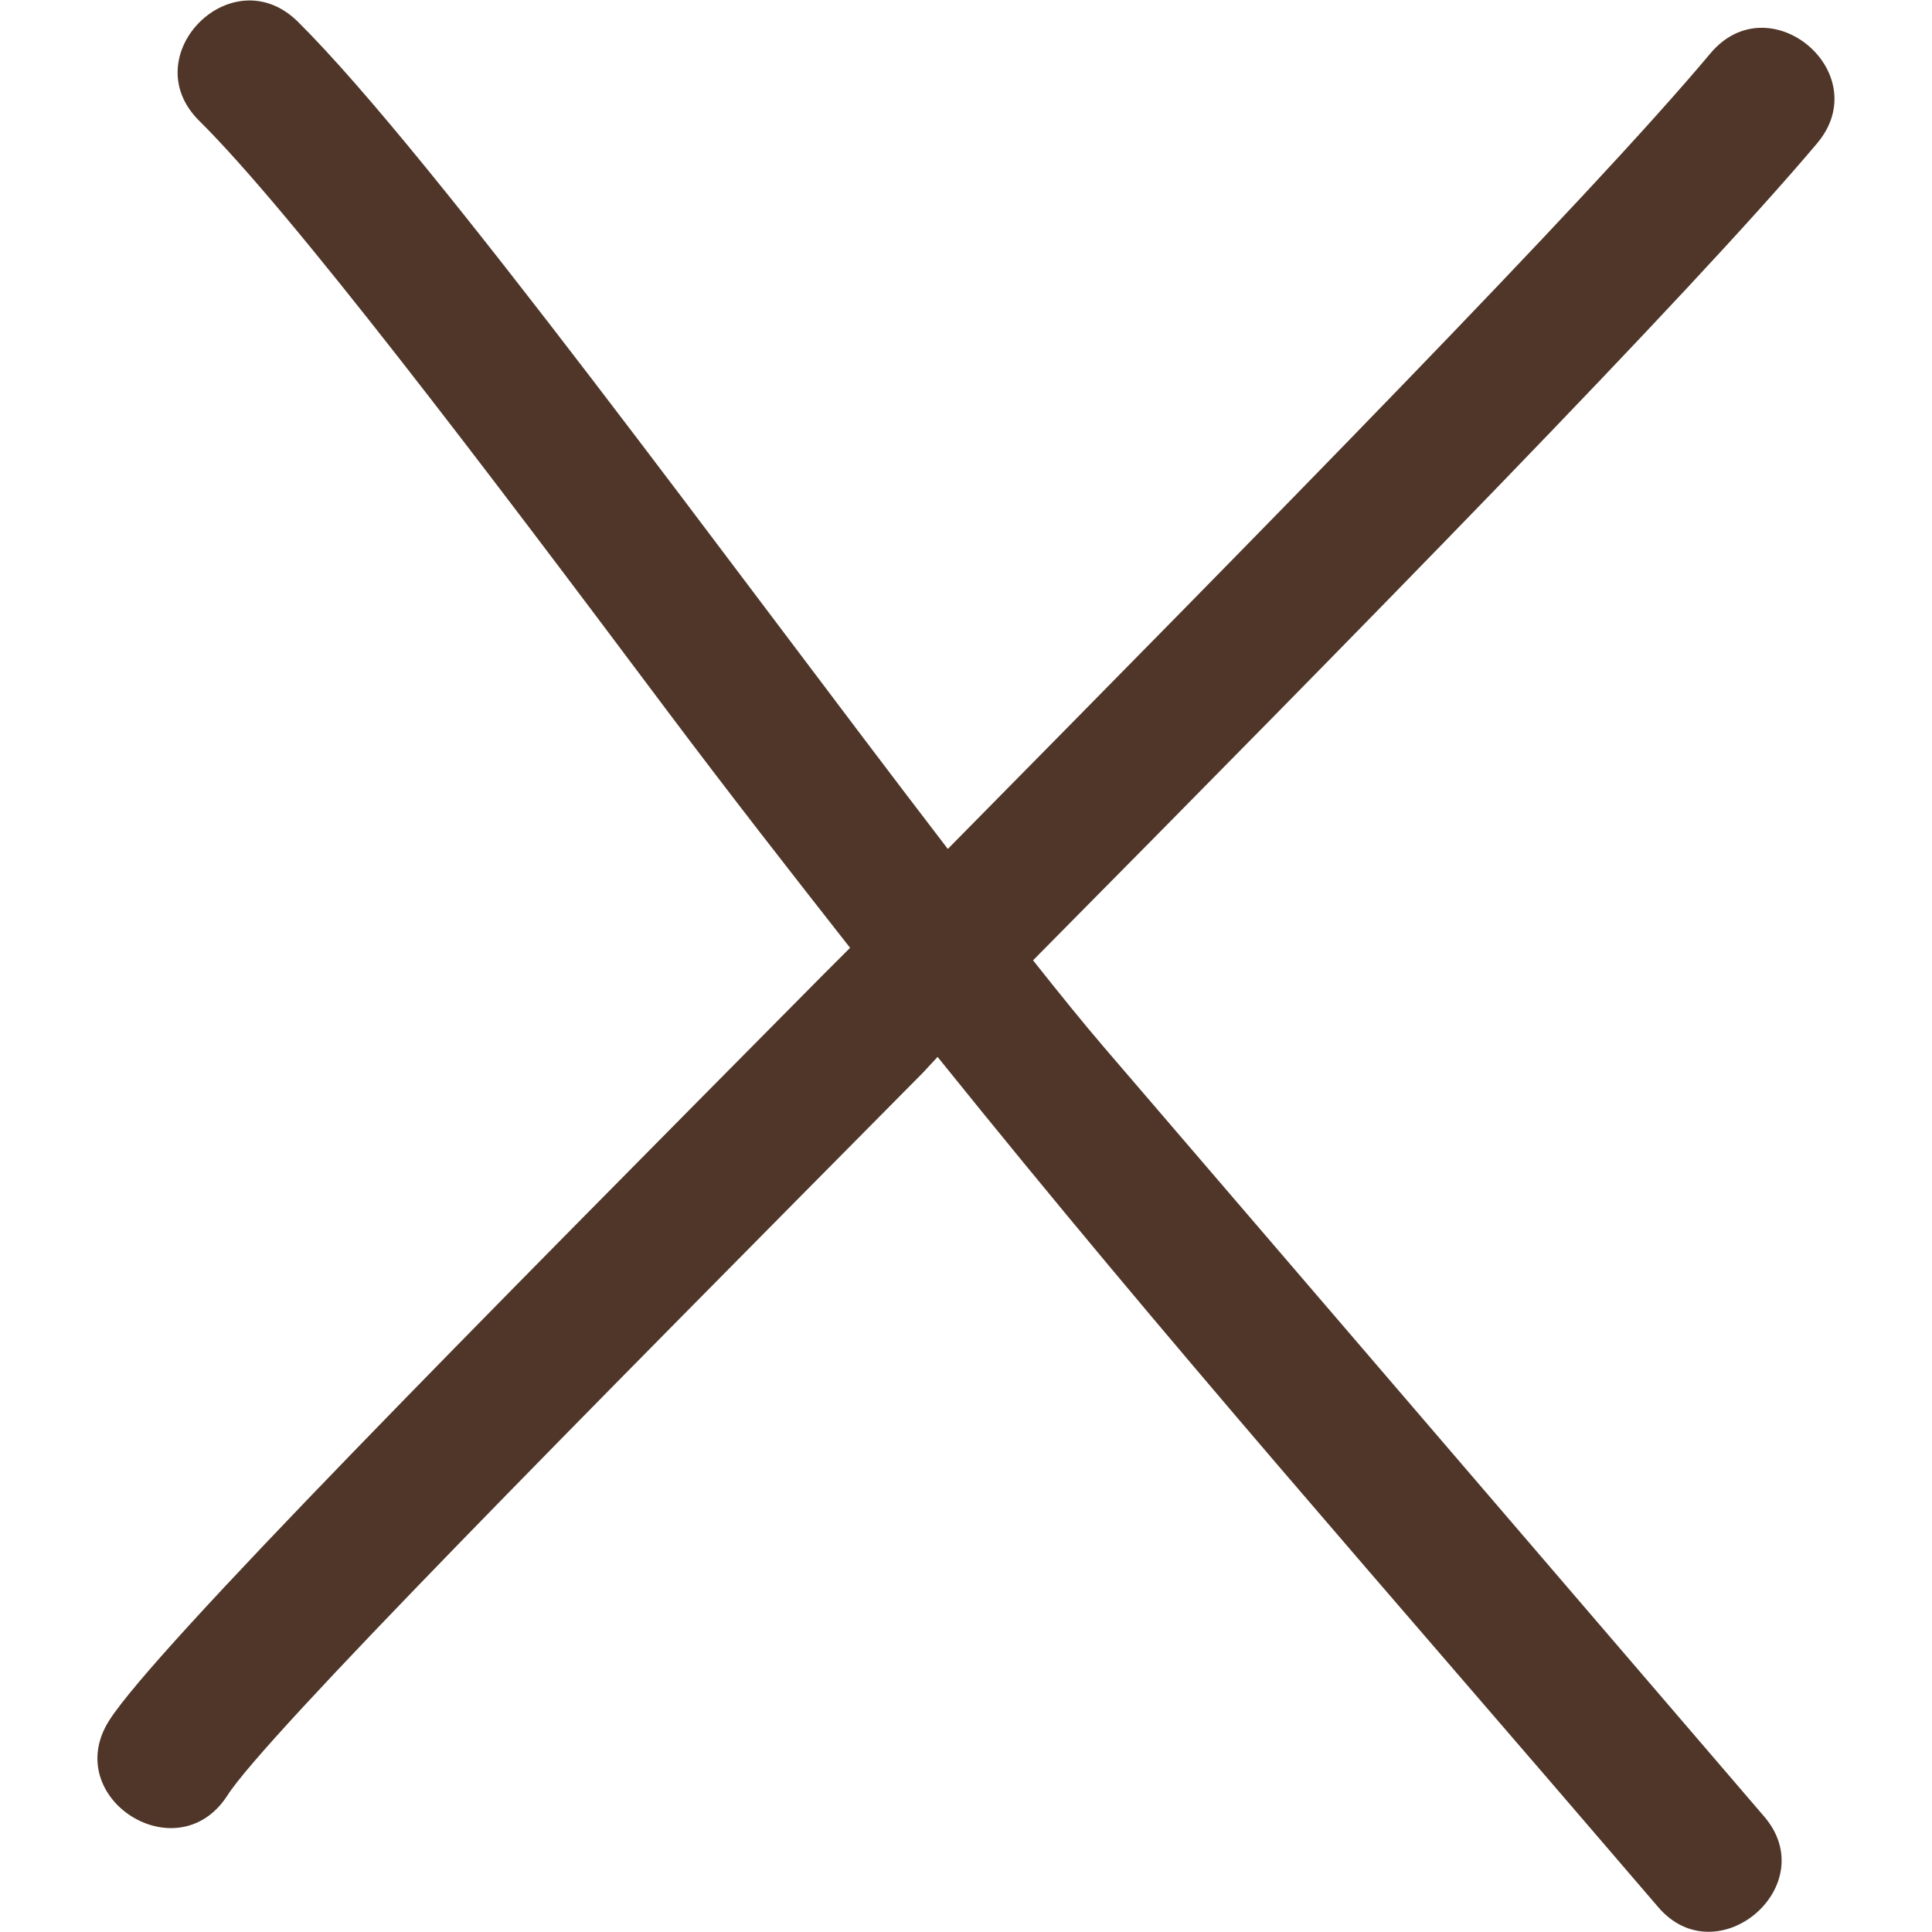 <?xml version="1.0" encoding="UTF-8"?>
<svg id="Ebene_1" data-name="Ebene 1" xmlns="http://www.w3.org/2000/svg" version="1.1" viewBox="0 0 17 17">
  <defs>
    <style>
      .cls-1 {
        fill: #503629;
        stroke-width: 0px;
      }
    </style>
  </defs>
  <path class="cls-1" d="M15.05.47c.52-.62,1.46.17.94.79-1.13,1.34-4.02,4.28-6.9,7.19.23.29.44.55.62.76l5.81,6.77c.53.61-.41,1.41-.93.8-2.51-2.93-4.28-4.92-6.34-7.48l-.13.14c-3.02,3.05-5.79,5.84-6.12,6.36-.44.68-1.47.02-1.04-.66.4-.63,3.22-3.47,6.28-6.56l.24-.24c-.51-.65-1.05-1.34-1.62-2.1C4.25,4.09,2.56,1.86,1.75,1.06c-.57-.57.29-1.44.87-.87,1.2,1.19,3.81,4.79,5.72,7.28C11.15,4.62,13.96,1.77,15.05.47"/>
</svg>